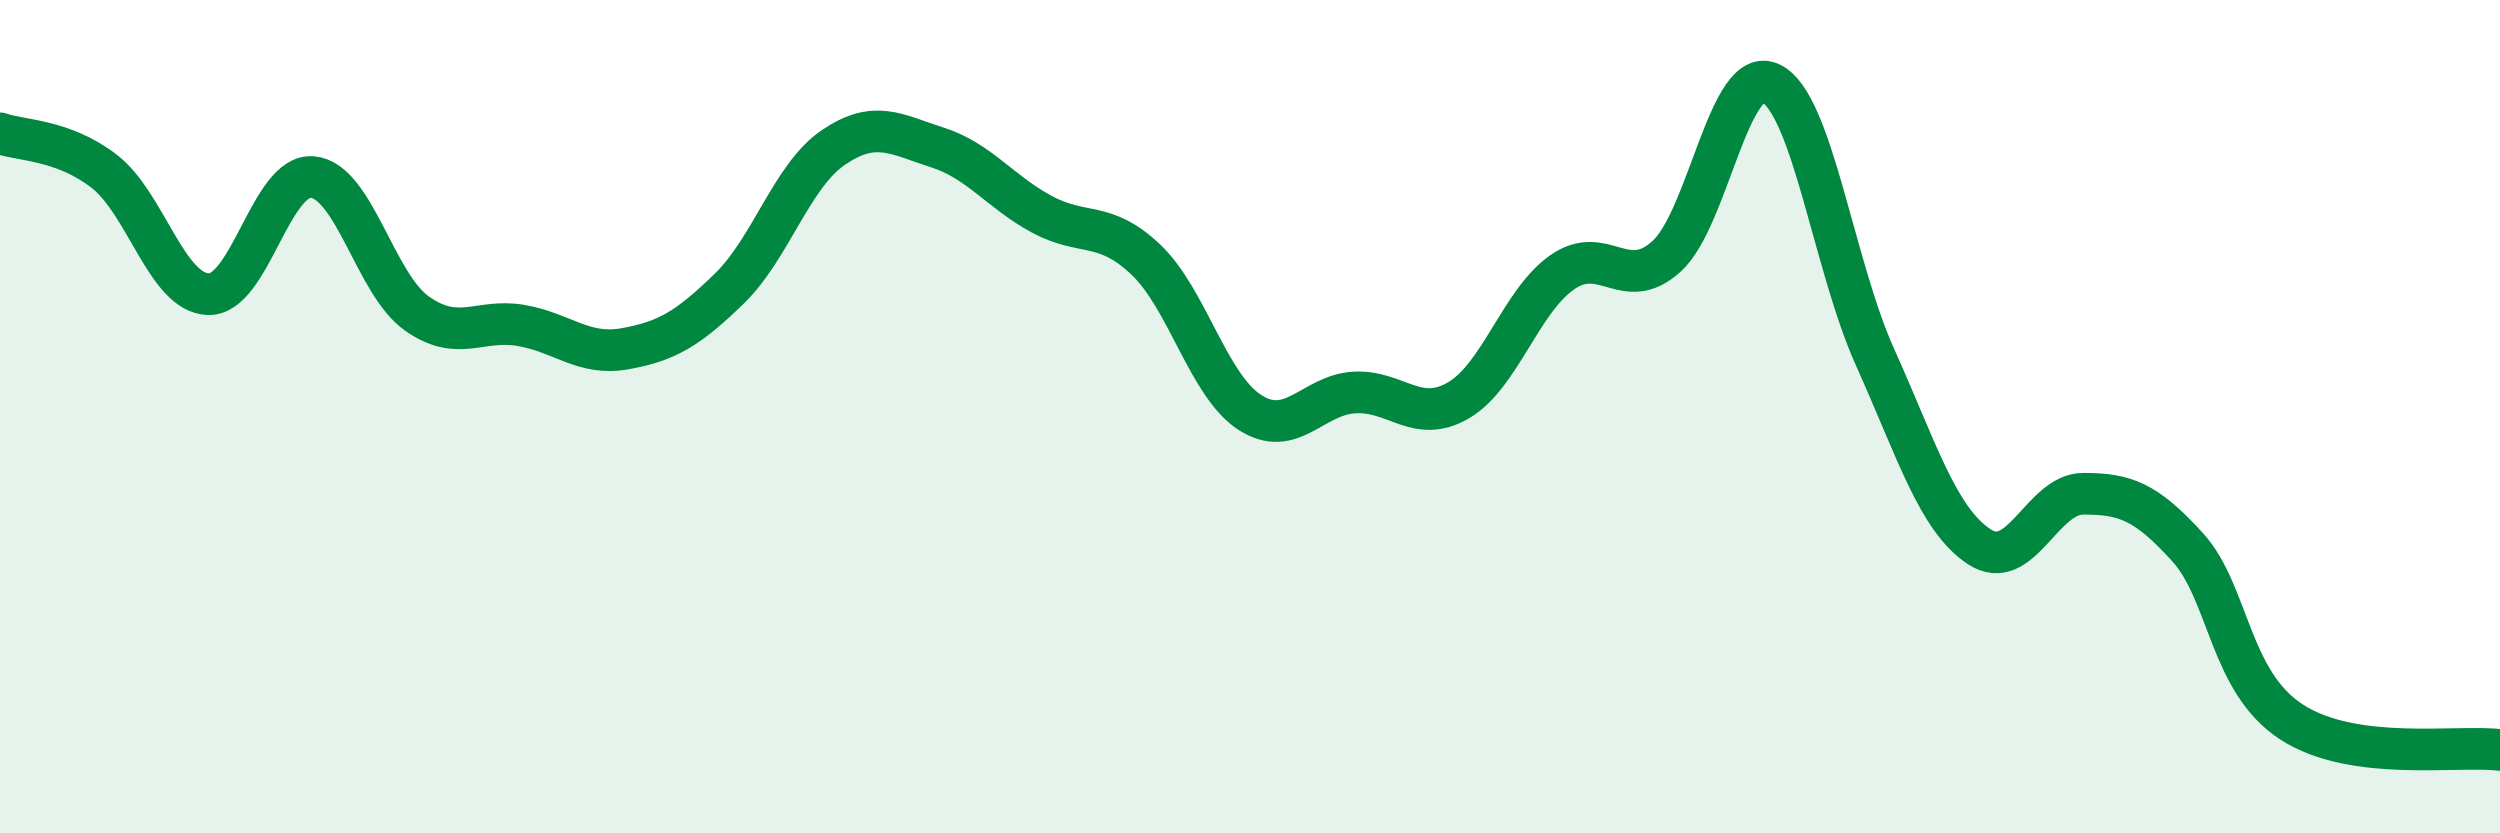 
    <svg width="60" height="20" viewBox="0 0 60 20" xmlns="http://www.w3.org/2000/svg">
      <path
        d="M 0,3.2 C 0.5,3.38 1.5,3.34 2.5,4.11 C 3.5,4.88 4,7.03 5,7.06 C 6,7.09 6.5,4.16 7.5,4.25 C 8.5,4.34 9,6.81 10,7.52 C 11,8.23 11.5,7.64 12.5,7.81 C 13.5,7.98 14,8.55 15,8.37 C 16,8.19 16.5,7.9 17.5,6.93 C 18.5,5.96 19,4.22 20,3.54 C 21,2.86 21.5,3.22 22.5,3.54 C 23.5,3.86 24,4.6 25,5.14 C 26,5.68 26.5,5.28 27.5,6.23 C 28.5,7.18 29,9.26 30,9.9 C 31,10.54 31.5,9.48 32.5,9.42 C 33.5,9.36 34,10.19 35,9.61 C 36,9.03 36.5,7.22 37.5,6.53 C 38.5,5.84 39,7.06 40,6.15 C 41,5.24 41.5,1.52 42.5,2 C 43.5,2.48 44,6.35 45,8.57 C 46,10.79 46.5,12.46 47.5,13.12 C 48.5,13.78 49,11.85 50,11.85 C 51,11.85 51.5,12.03 52.5,13.13 C 53.5,14.23 53.5,16.36 55,17.33 C 56.5,18.3 59,17.87 60,18L60 20L0 20Z"
        fill="#008740"
        opacity="0.1"
        stroke-linecap="round"
        stroke-linejoin="round"
      />
      <path
        d="M 0,3.2 C 0.5,3.38 1.5,3.34 2.5,4.11 C 3.5,4.88 4,7.03 5,7.06 C 6,7.09 6.5,4.16 7.5,4.25 C 8.5,4.34 9,6.81 10,7.52 C 11,8.23 11.5,7.64 12.5,7.81 C 13.5,7.98 14,8.55 15,8.37 C 16,8.19 16.5,7.9 17.5,6.93 C 18.5,5.96 19,4.22 20,3.54 C 21,2.86 21.5,3.22 22.5,3.54 C 23.5,3.86 24,4.6 25,5.14 C 26,5.68 26.5,5.28 27.5,6.23 C 28.5,7.18 29,9.26 30,9.9 C 31,10.54 31.5,9.48 32.5,9.42 C 33.5,9.36 34,10.19 35,9.61 C 36,9.03 36.5,7.22 37.5,6.53 C 38.5,5.84 39,7.06 40,6.15 C 41,5.24 41.5,1.52 42.5,2 C 43.5,2.48 44,6.35 45,8.57 C 46,10.79 46.5,12.46 47.5,13.12 C 48.5,13.78 49,11.85 50,11.85 C 51,11.85 51.5,12.03 52.5,13.13 C 53.5,14.23 53.5,16.36 55,17.33 C 56.5,18.3 59,17.87 60,18"
        stroke="#008740"
        stroke-width="1"
        fill="none"
        stroke-linecap="round"
        stroke-linejoin="round"
      />
    </svg>
  